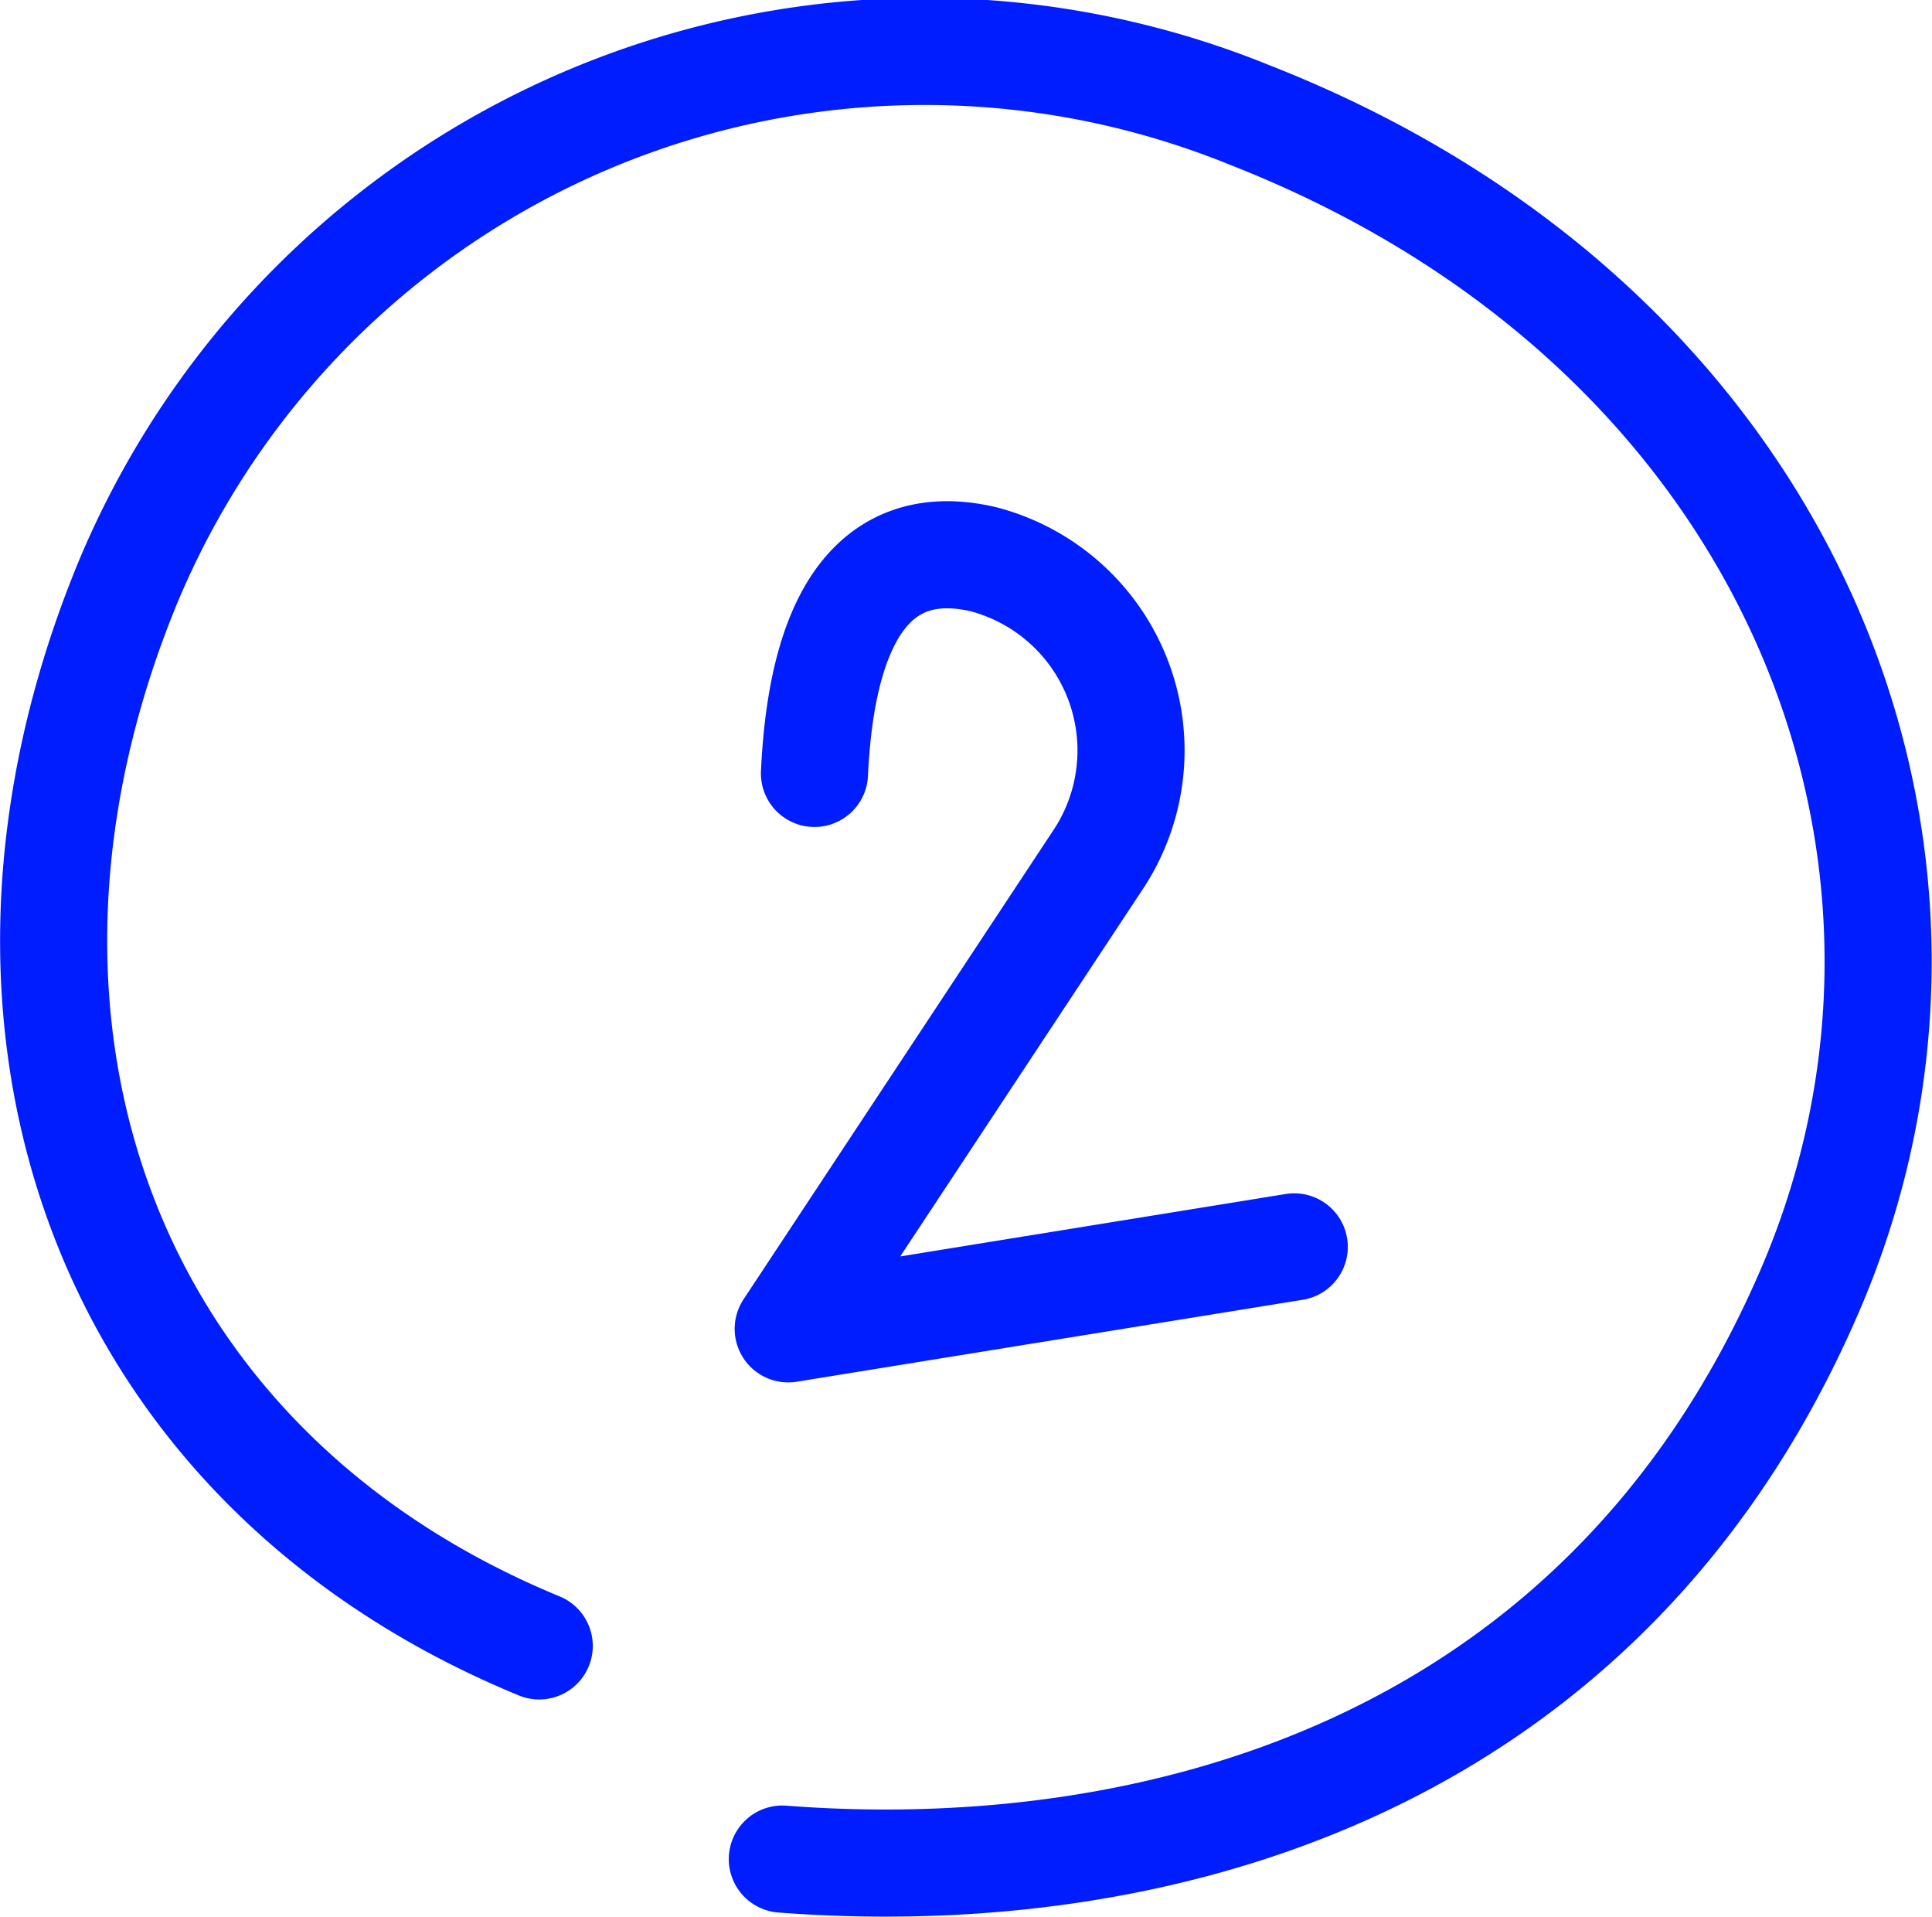 <svg xmlns="http://www.w3.org/2000/svg" viewBox="0 0 36.08 35.79"><defs><style>.cls-1{fill:none;stroke:#001dff;stroke-linecap:round;stroke-linejoin:round;stroke-width:2px;}</style></defs><title>step-2</title><g id="Warstwa_2" data-name="Warstwa 2"><g id="WIREFRAME"><path class="cls-1" d="M15.21,14.44c.17-3.63,1.6-4.36,3.15-4A3.69,3.69,0,0,1,20.54,16l-5.82,8.81,9.45-1.53"/><path class="cls-1" d="M14.61,34.71c6.74.52,15.25-1.54,19.17-10.57,3.53-8.12-.23-18-10.46-22A16.12,16.12,0,0,0,2.39,10.87c-3.38,8.19-.5,16.49,7.68,19.86"/></g></g></svg>